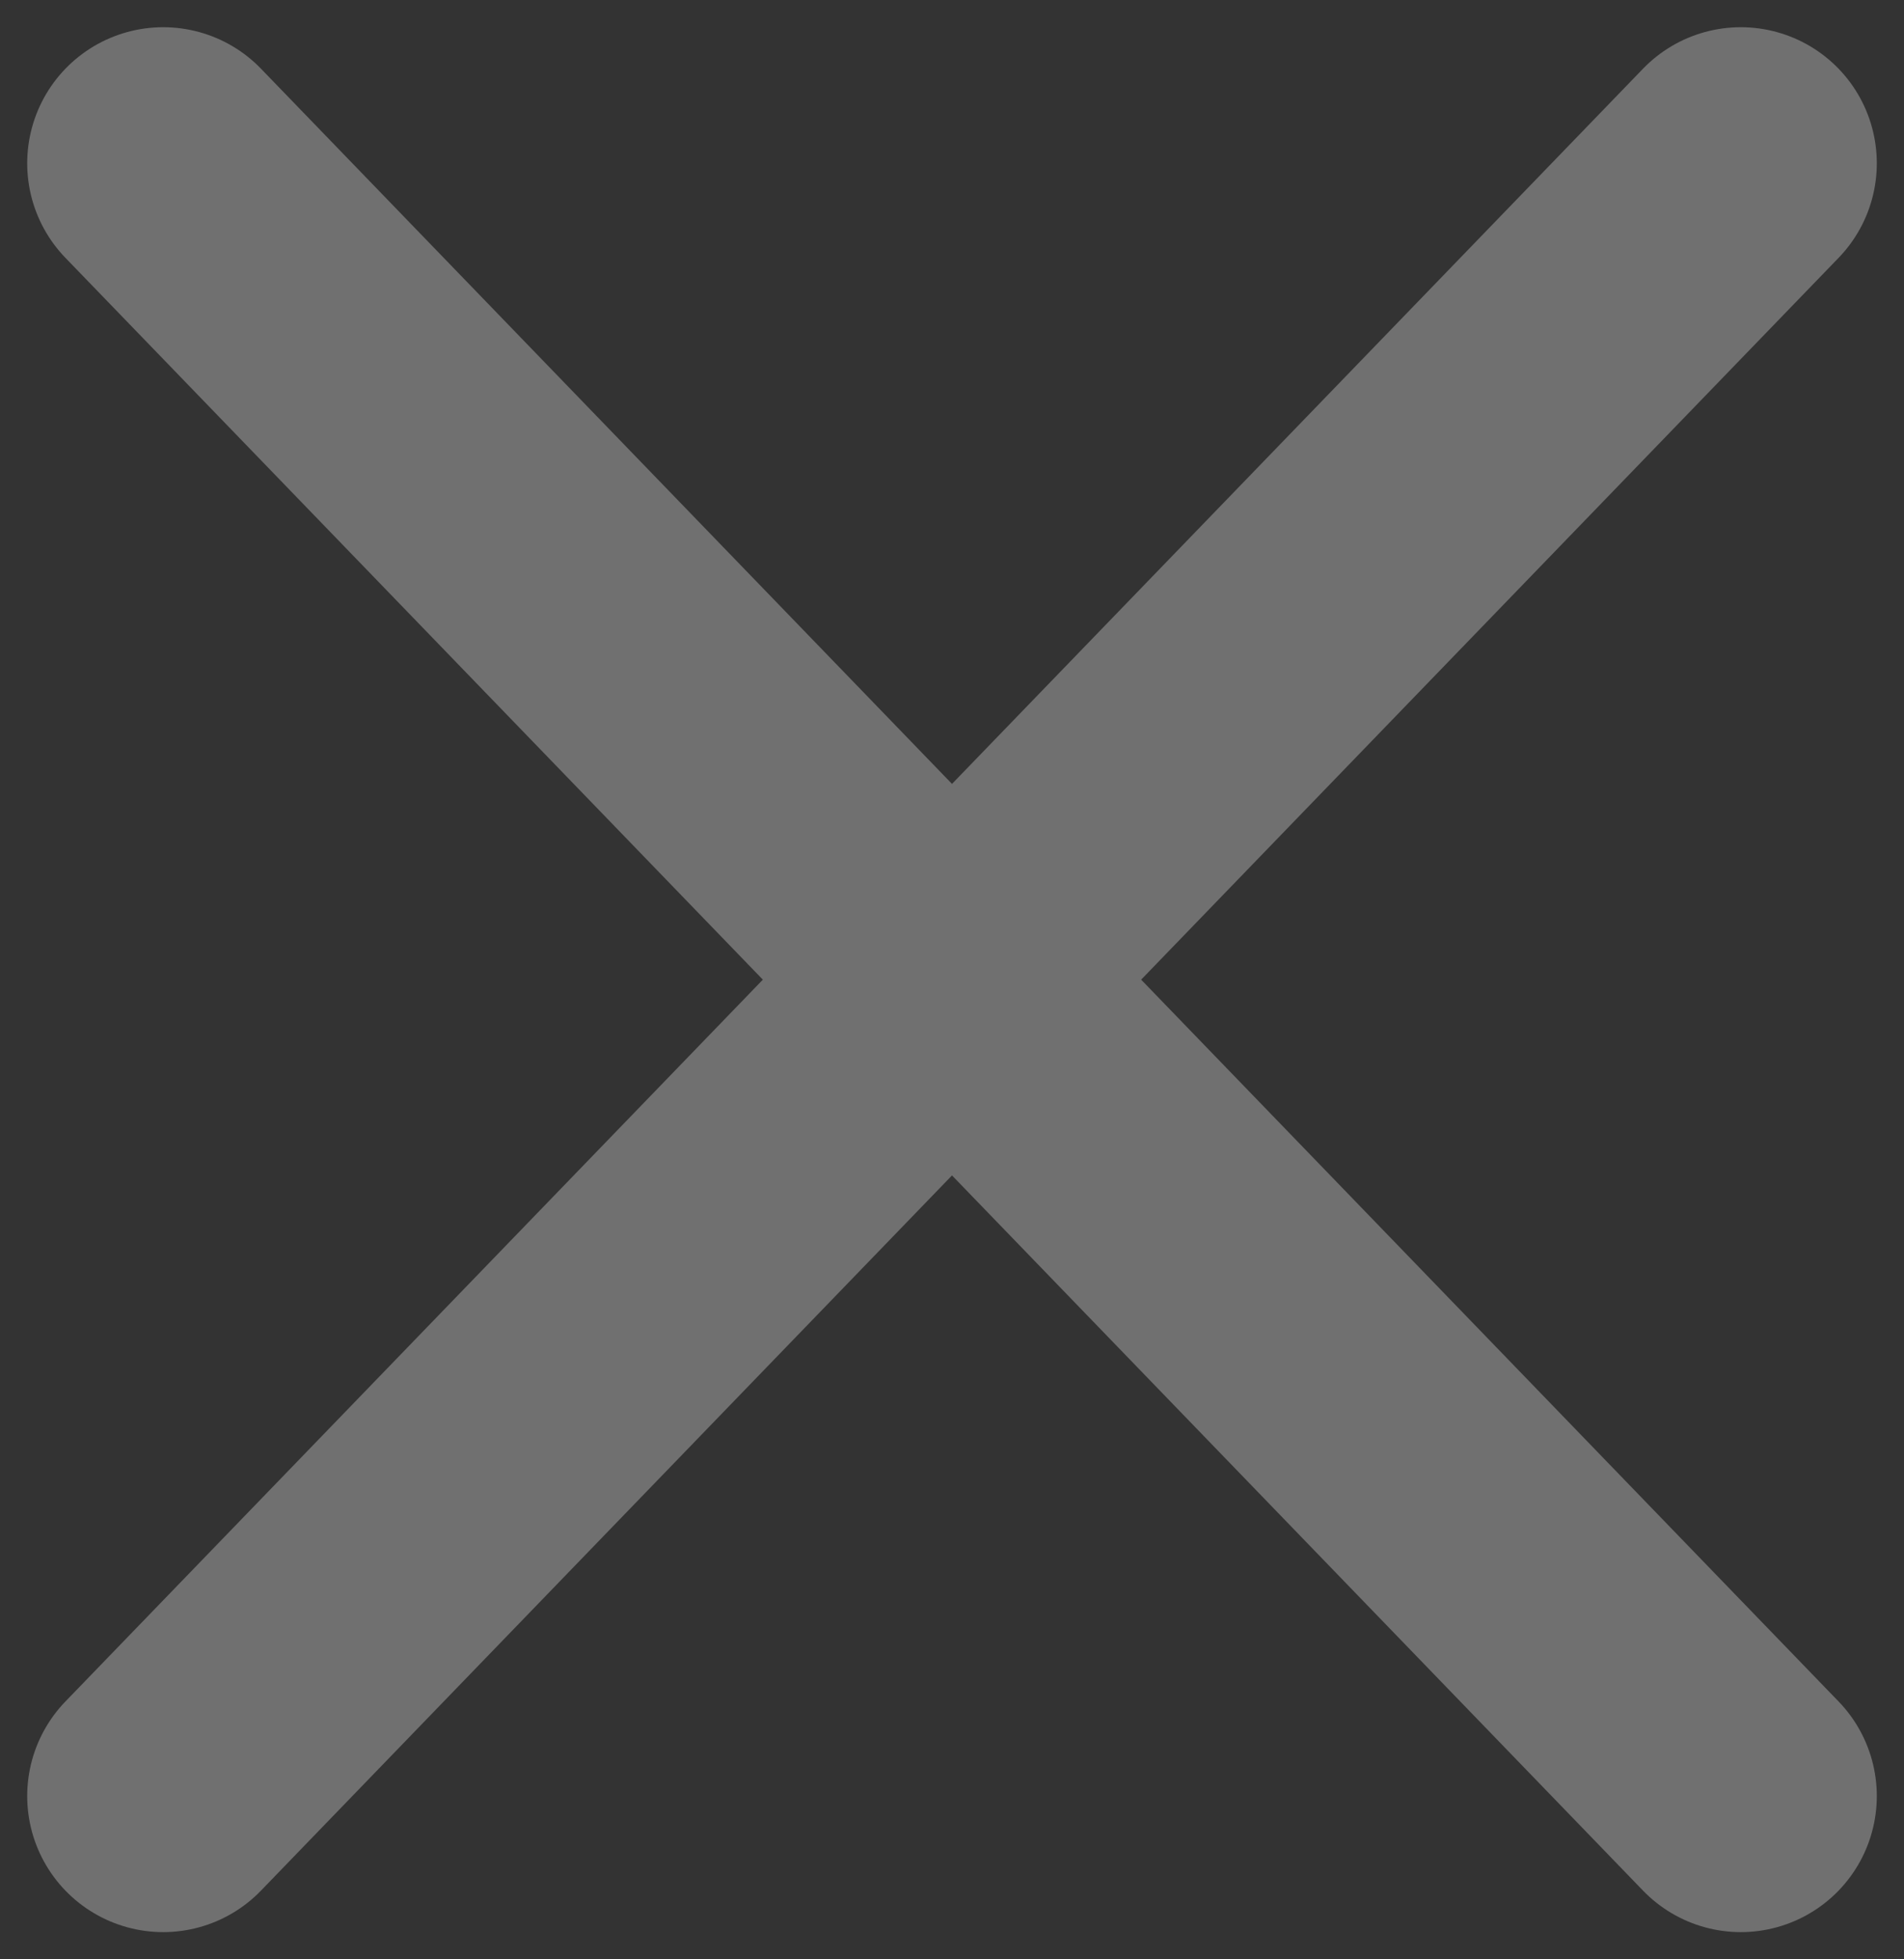 <svg width="35" height="36" viewBox="0 0 35 36" fill="none" xmlns="http://www.w3.org/2000/svg">
<rect x="0" y="0" width="35" height="36" fill="#333333" stroke="none"/>
<path opacity="0.3" d="M32 3L3 33M3 3L32 33" stroke="white" stroke-width="5" stroke-linecap="round"/>
</svg>
